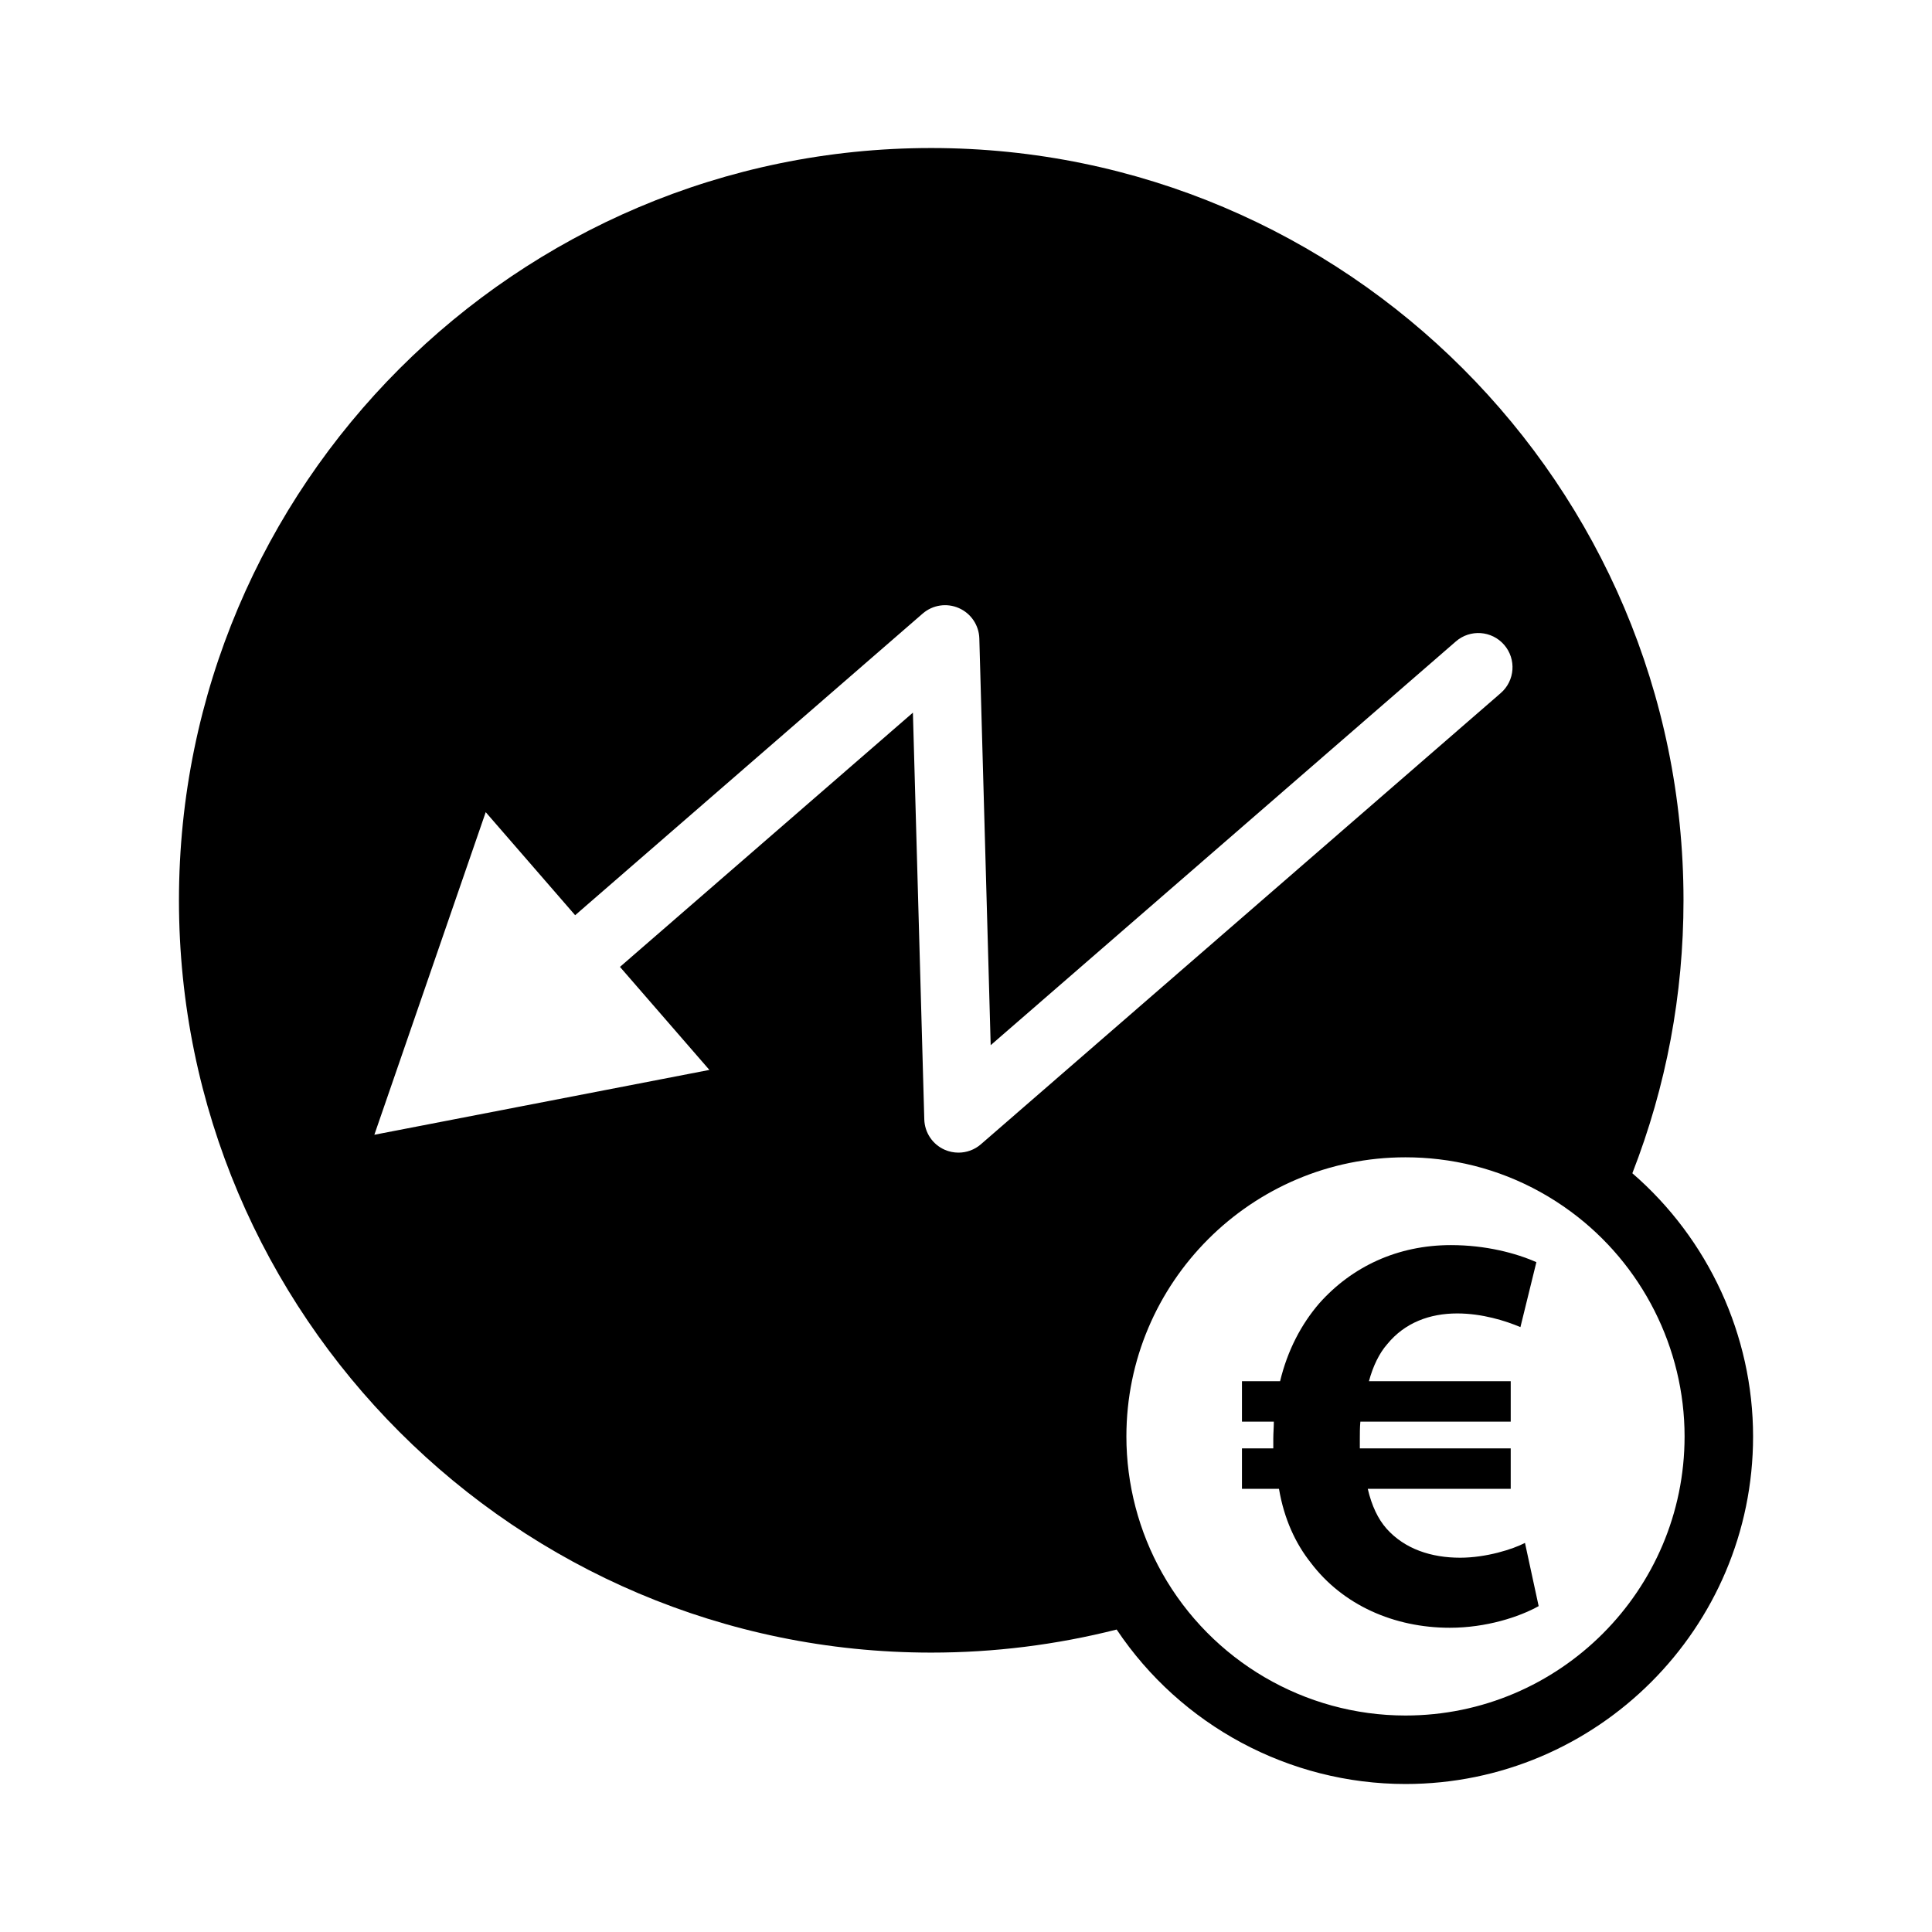 <?xml version="1.0" encoding="UTF-8"?>
<!-- Uploaded to: ICON Repo, www.svgrepo.com, Generator: ICON Repo Mixer Tools -->
<svg fill="#000000" width="800px" height="800px" version="1.1" viewBox="144 144 512 512" xmlns="http://www.w3.org/2000/svg">
 <g>
  <path d="m530.93 556.81c-7.547 0-14.637-2.266-19.473-7.691-2.269-2.566-3.926-6.039-4.984-10.562h37.883v-10.715h-39.988v-2.414c0-1.508 0-3.168 0.145-4.676h39.844v-10.715h-37.574c1.055-3.922 2.711-7.394 4.836-9.805 4.676-5.738 11.312-8.156 18.559-8.156 6.633 0 12.828 1.965 16.75 3.621l4.227-17.207c-5.434-2.41-13.438-4.523-22.641-4.523-14.18 0-26.254 5.734-34.863 15.395-4.824 5.582-8.449 12.527-10.414 20.672h-10.105v10.715h8.449c0 1.508-0.145 3.019-0.145 4.523v2.566h-8.305v10.715h9.812c1.359 8 4.379 14.492 8.449 19.617 8.449 11.168 22.031 17.203 36.828 17.203 9.648 0 18.406-2.867 23.539-5.734l-3.625-16.754c-3.172 1.664-10.262 3.926-17.203 3.926z"/>
  <path d="m576.59 454.92c8.984-23.047 13.555-47.336 13.555-72.332 0-109.93-89.434-199.36-199.36-199.36-109.93 0.004-199.36 89.438-199.36 199.37 0 109.93 89.438 199.36 199.37 199.36 16.625 0 33.121-2.059 49.129-6.113 17.012 25.418 45.727 40.934 76.555 40.934 50.785 0 92.105-41.316 92.105-92.105-0.004-26.762-11.844-52.328-31.988-69.746zm-190.66-122.06-77.633 67.375 23.699 27.305-88.789 17.184 29.512-85.492 23.699 27.309 92.098-79.938c2.648-2.297 6.383-2.871 9.594-1.453 3.211 1.406 5.324 4.543 5.422 8.055l3.008 107.78 123.28-107c3.781-3.289 9.504-2.887 12.793 0.898 3.281 3.785 2.879 9.512-0.91 12.797l-137.75 119.56c-1.676 1.461-3.801 2.219-5.945 2.219-1.234 0-2.484-0.25-3.644-0.758-3.215-1.406-5.32-4.543-5.418-8.051zm130.54 265.77c-26.68 0-51.395-14.469-64.496-37.766-6.195-11.012-9.469-23.527-9.469-36.203 0-40.789 33.184-73.961 73.965-73.961 2.973 0 5.926 0.176 8.84 0.52 12.637 1.5 24.578 6.211 34.949 13.852 18.891 13.902 30.172 36.188 30.172 59.594 0 40.781-33.18 73.965-73.961 73.965z"/>
 </g>
</svg>